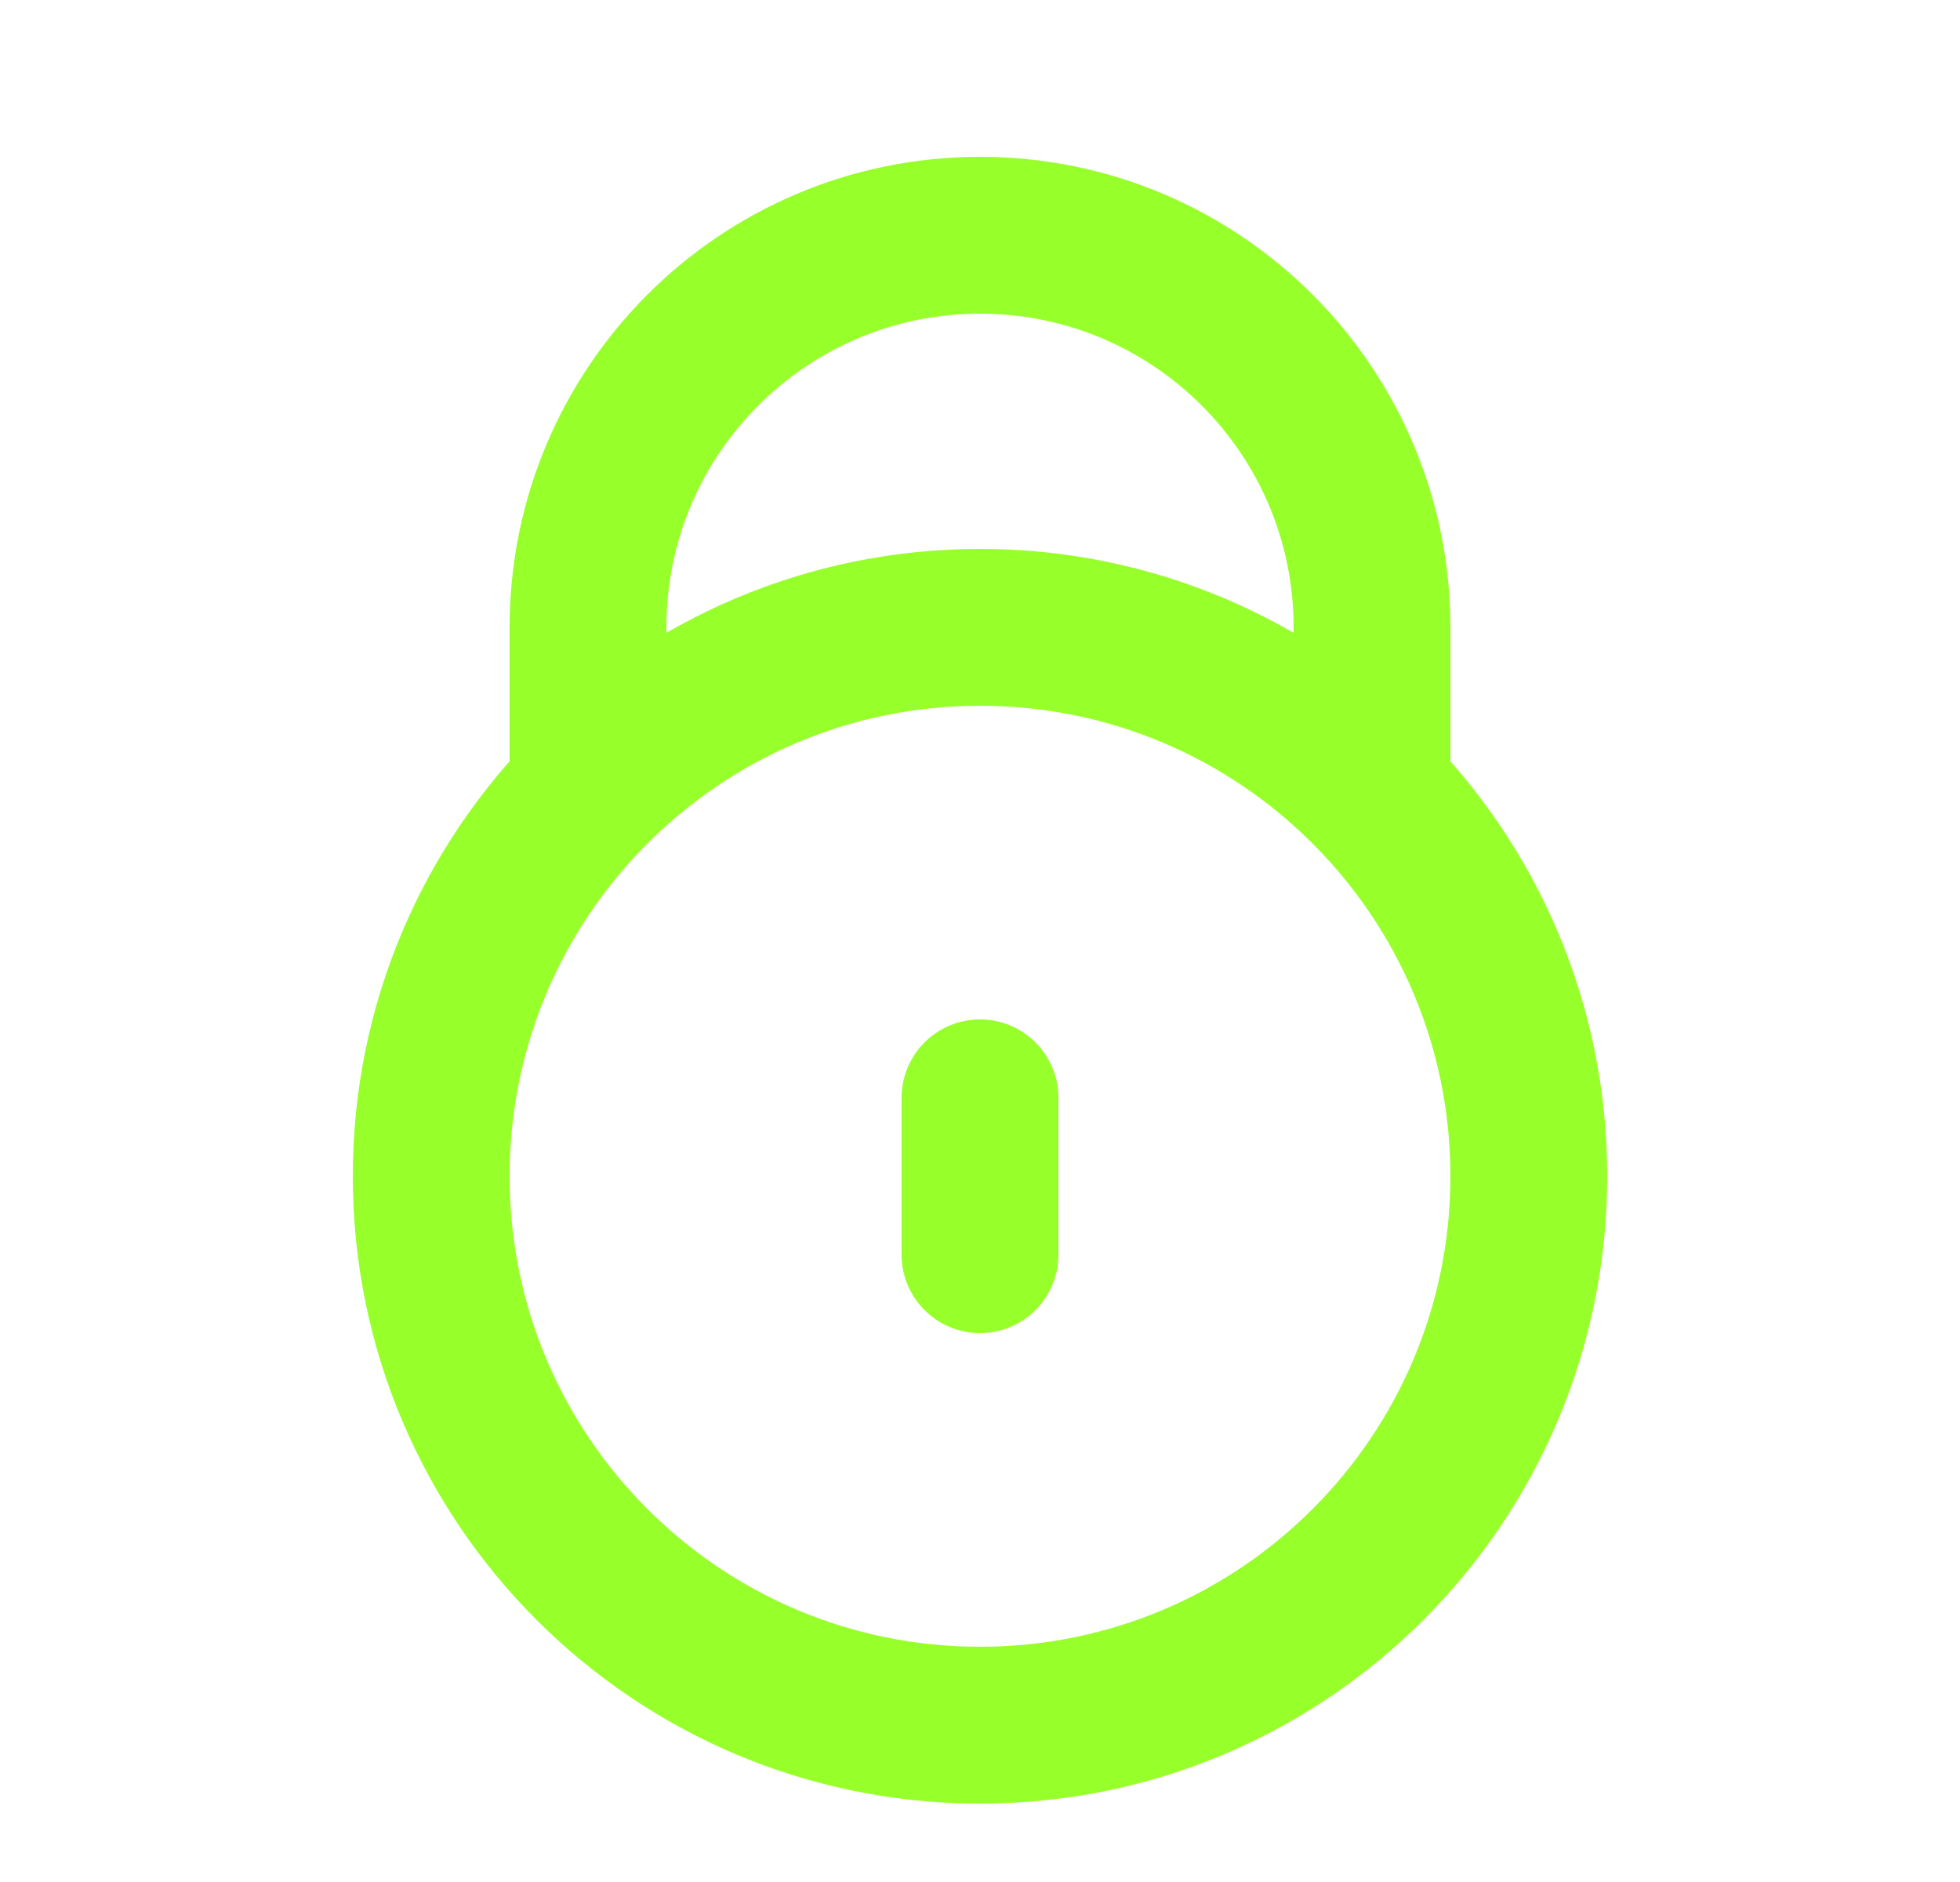 <svg width="25" height="24" viewBox="0 0 25 24" fill="none" xmlns="http://www.w3.org/2000/svg">
<path d="M7.601 10H7.5V8C7.5 5.239 9.739 3 12.5 3C15.261 3 17.5 5.239 17.5 8V10H17.399M12.5 14V16M19.5 15C19.5 18.866 16.366 22 12.5 22C8.634 22 5.5 18.866 5.5 15C5.5 11.134 8.634 8 12.5 8C16.366 8 19.5 11.134 19.5 15Z" stroke="#97FF29" stroke-width="2" stroke-linecap="round" stroke-linejoin="round"/>
</svg>
